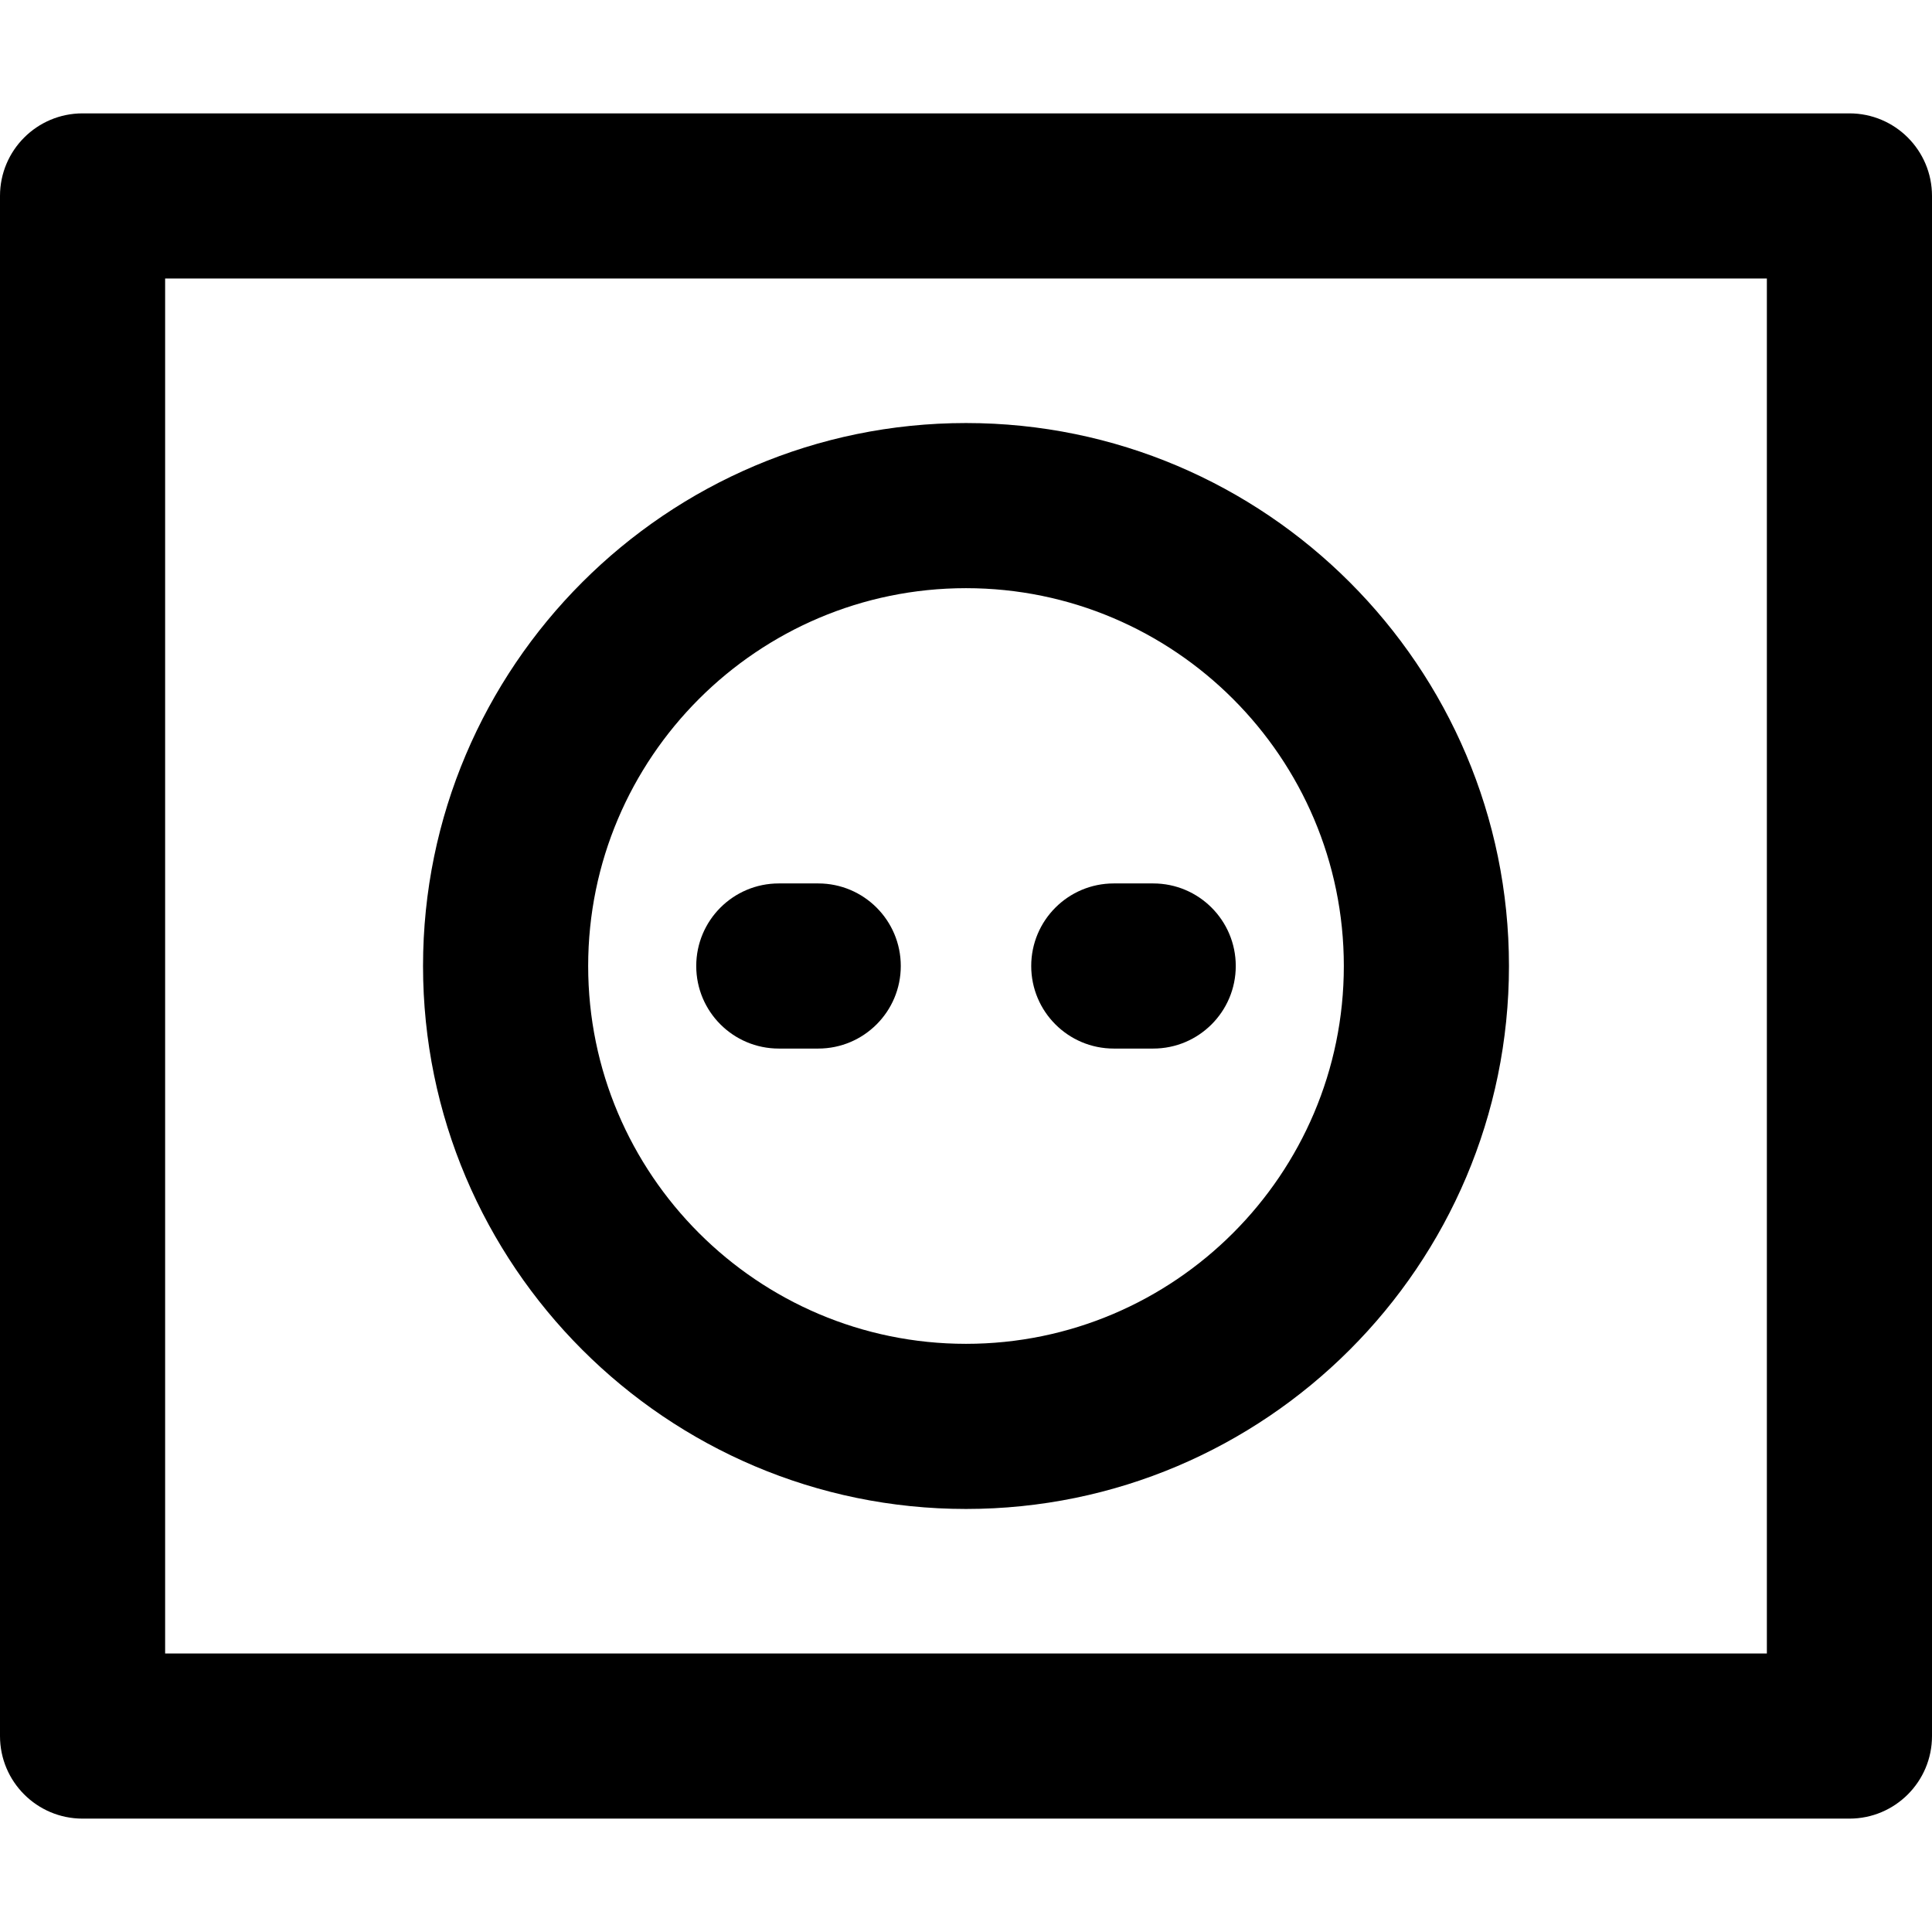 <?xml version="1.0" encoding="iso-8859-1"?>
<!-- Uploaded to: SVG Repo, www.svgrepo.com, Generator: SVG Repo Mixer Tools -->
<!DOCTYPE svg PUBLIC "-//W3C//DTD SVG 1.1//EN" "http://www.w3.org/Graphics/SVG/1.1/DTD/svg11.dtd">
<svg fill="#000000" height="800px" width="800px" version="1.1" id="Capa_1" xmlns="http://www.w3.org/2000/svg" xmlns:xlink="http://www.w3.org/1999/xlink" 
	 viewBox="0 0 233.994 233.994" xml:space="preserve">
<g>
	<path d="M223.994,13.731H10c-5.523,0-10,4.477-10,10v186.531c0,5.523,4.477,10,10,10h213.994c5.523,0,10-4.477,10-10V23.731
		C233.994,18.208,229.517,13.731,223.994,13.731z M213.994,200.263H20V33.731h193.994V200.263z"/>
	<path d="M116.997,182.758c36.261,0,65.761-29.5,65.761-65.761s-29.5-65.761-65.761-65.761s-65.761,29.5-65.761,65.761
		S80.736,182.758,116.997,182.758z M116.997,71.236c25.232,0,45.761,20.528,45.761,45.761s-20.528,45.761-45.761,45.761
		s-45.761-20.528-45.761-45.761S91.765,71.236,116.997,71.236z"/>
	<path d="M94.325,126.997h4.773c5.523,0,10-4.477,10-10s-4.477-10-10-10h-4.773c-5.523,0-10,4.477-10,10
		S88.802,126.997,94.325,126.997z"/>
	<path d="M134.896,126.997h4.773c5.523,0,10-4.477,10-10s-4.477-10-10-10h-4.773c-5.523,0-10,4.477-10,10
		S129.373,126.997,134.896,126.997z"/>
</g>
</svg>